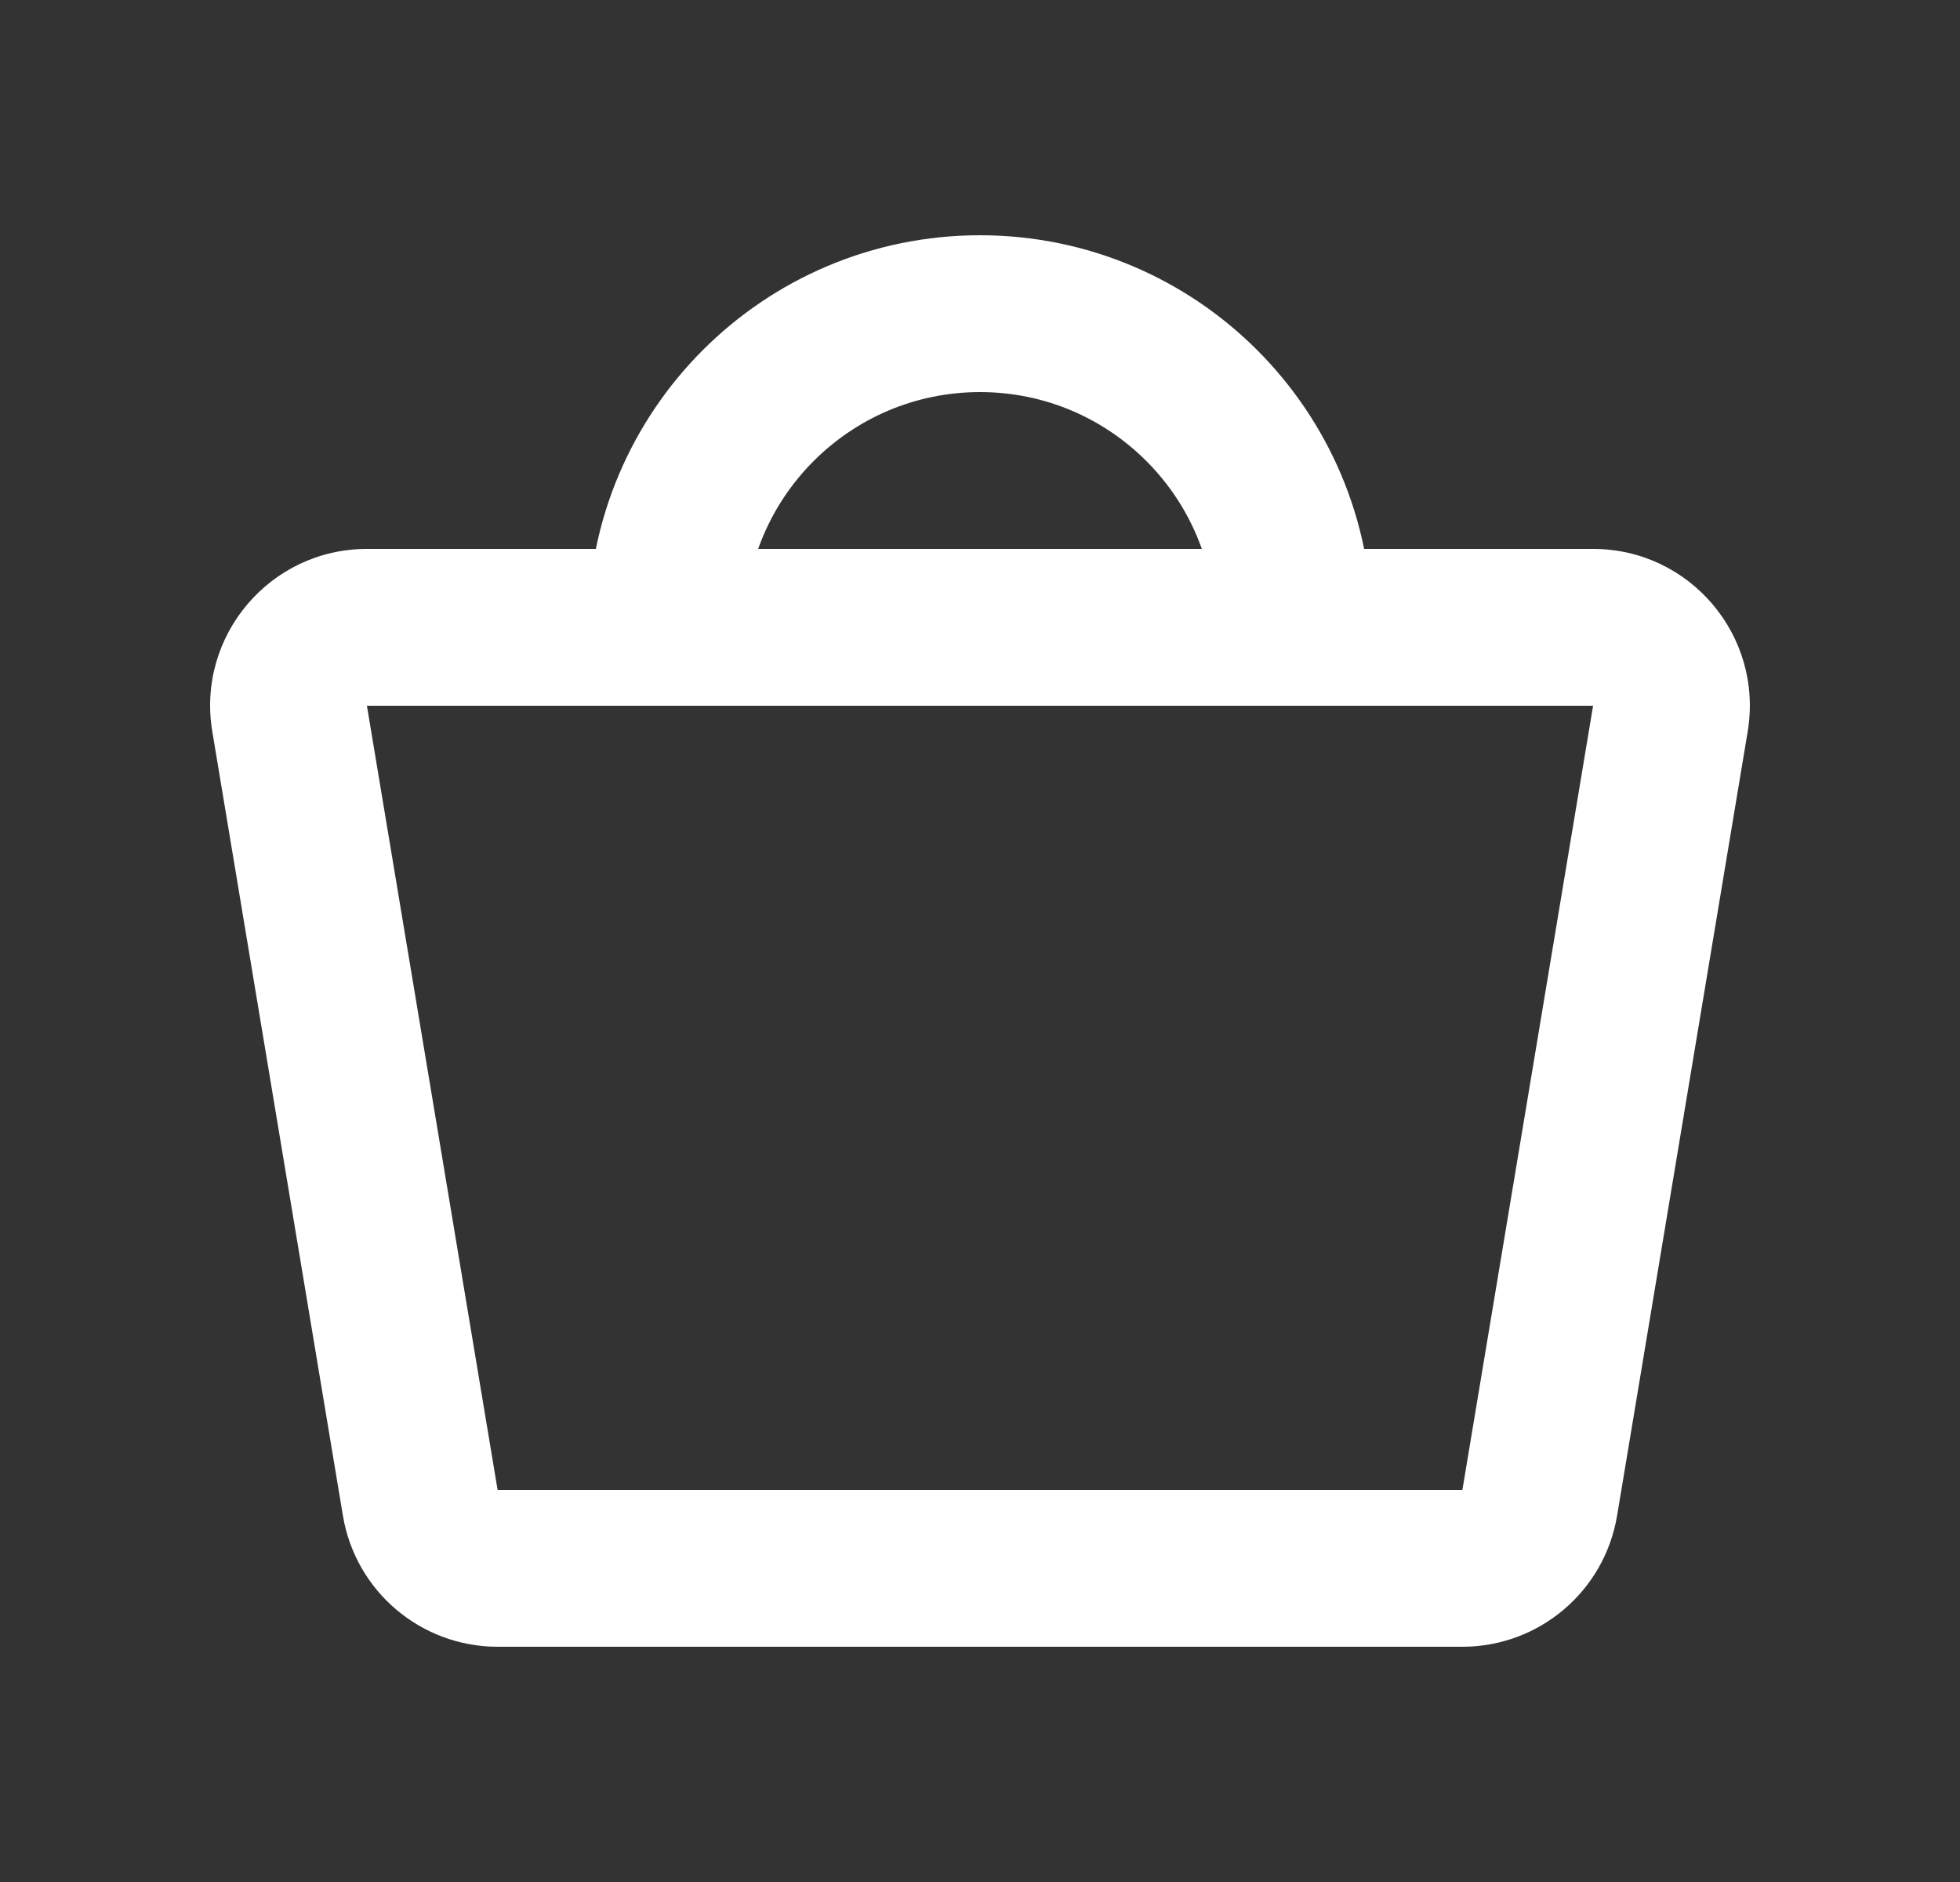<svg width="25" height="24" viewBox="0 0 25 24" fill="none" xmlns="http://www.w3.org/2000/svg">
<rect x="0" y="0" width="25" height="24" fill="#333333" stroke="none"/>
<g id="Cart icon / User icon">
<path id="Subtract" fill-rule="evenodd" clip-rule="evenodd" d="M2.708 9.329C2.504 8.11 3.445 7 4.68 7H20.32C21.555 7 22.495 8.11 22.292 9.329L20.626 19.329C20.465 20.293 19.631 21 18.653 21H6.347C5.369 21 4.535 20.293 4.374 19.329L2.708 9.329ZM20.32 9L4.68 9L6.347 19L18.653 19L20.32 9L20.883 9.094L20.32 9Z" fill="white"/>
<path id="Vector" d="M8.5 8C8.5 5.791 10.291 4 12.5 4C14.709 4 16.5 5.791 16.5 8" stroke="white" stroke-width="2" stroke-linecap="round" stroke-linejoin="round"/>
</g>
</svg>
